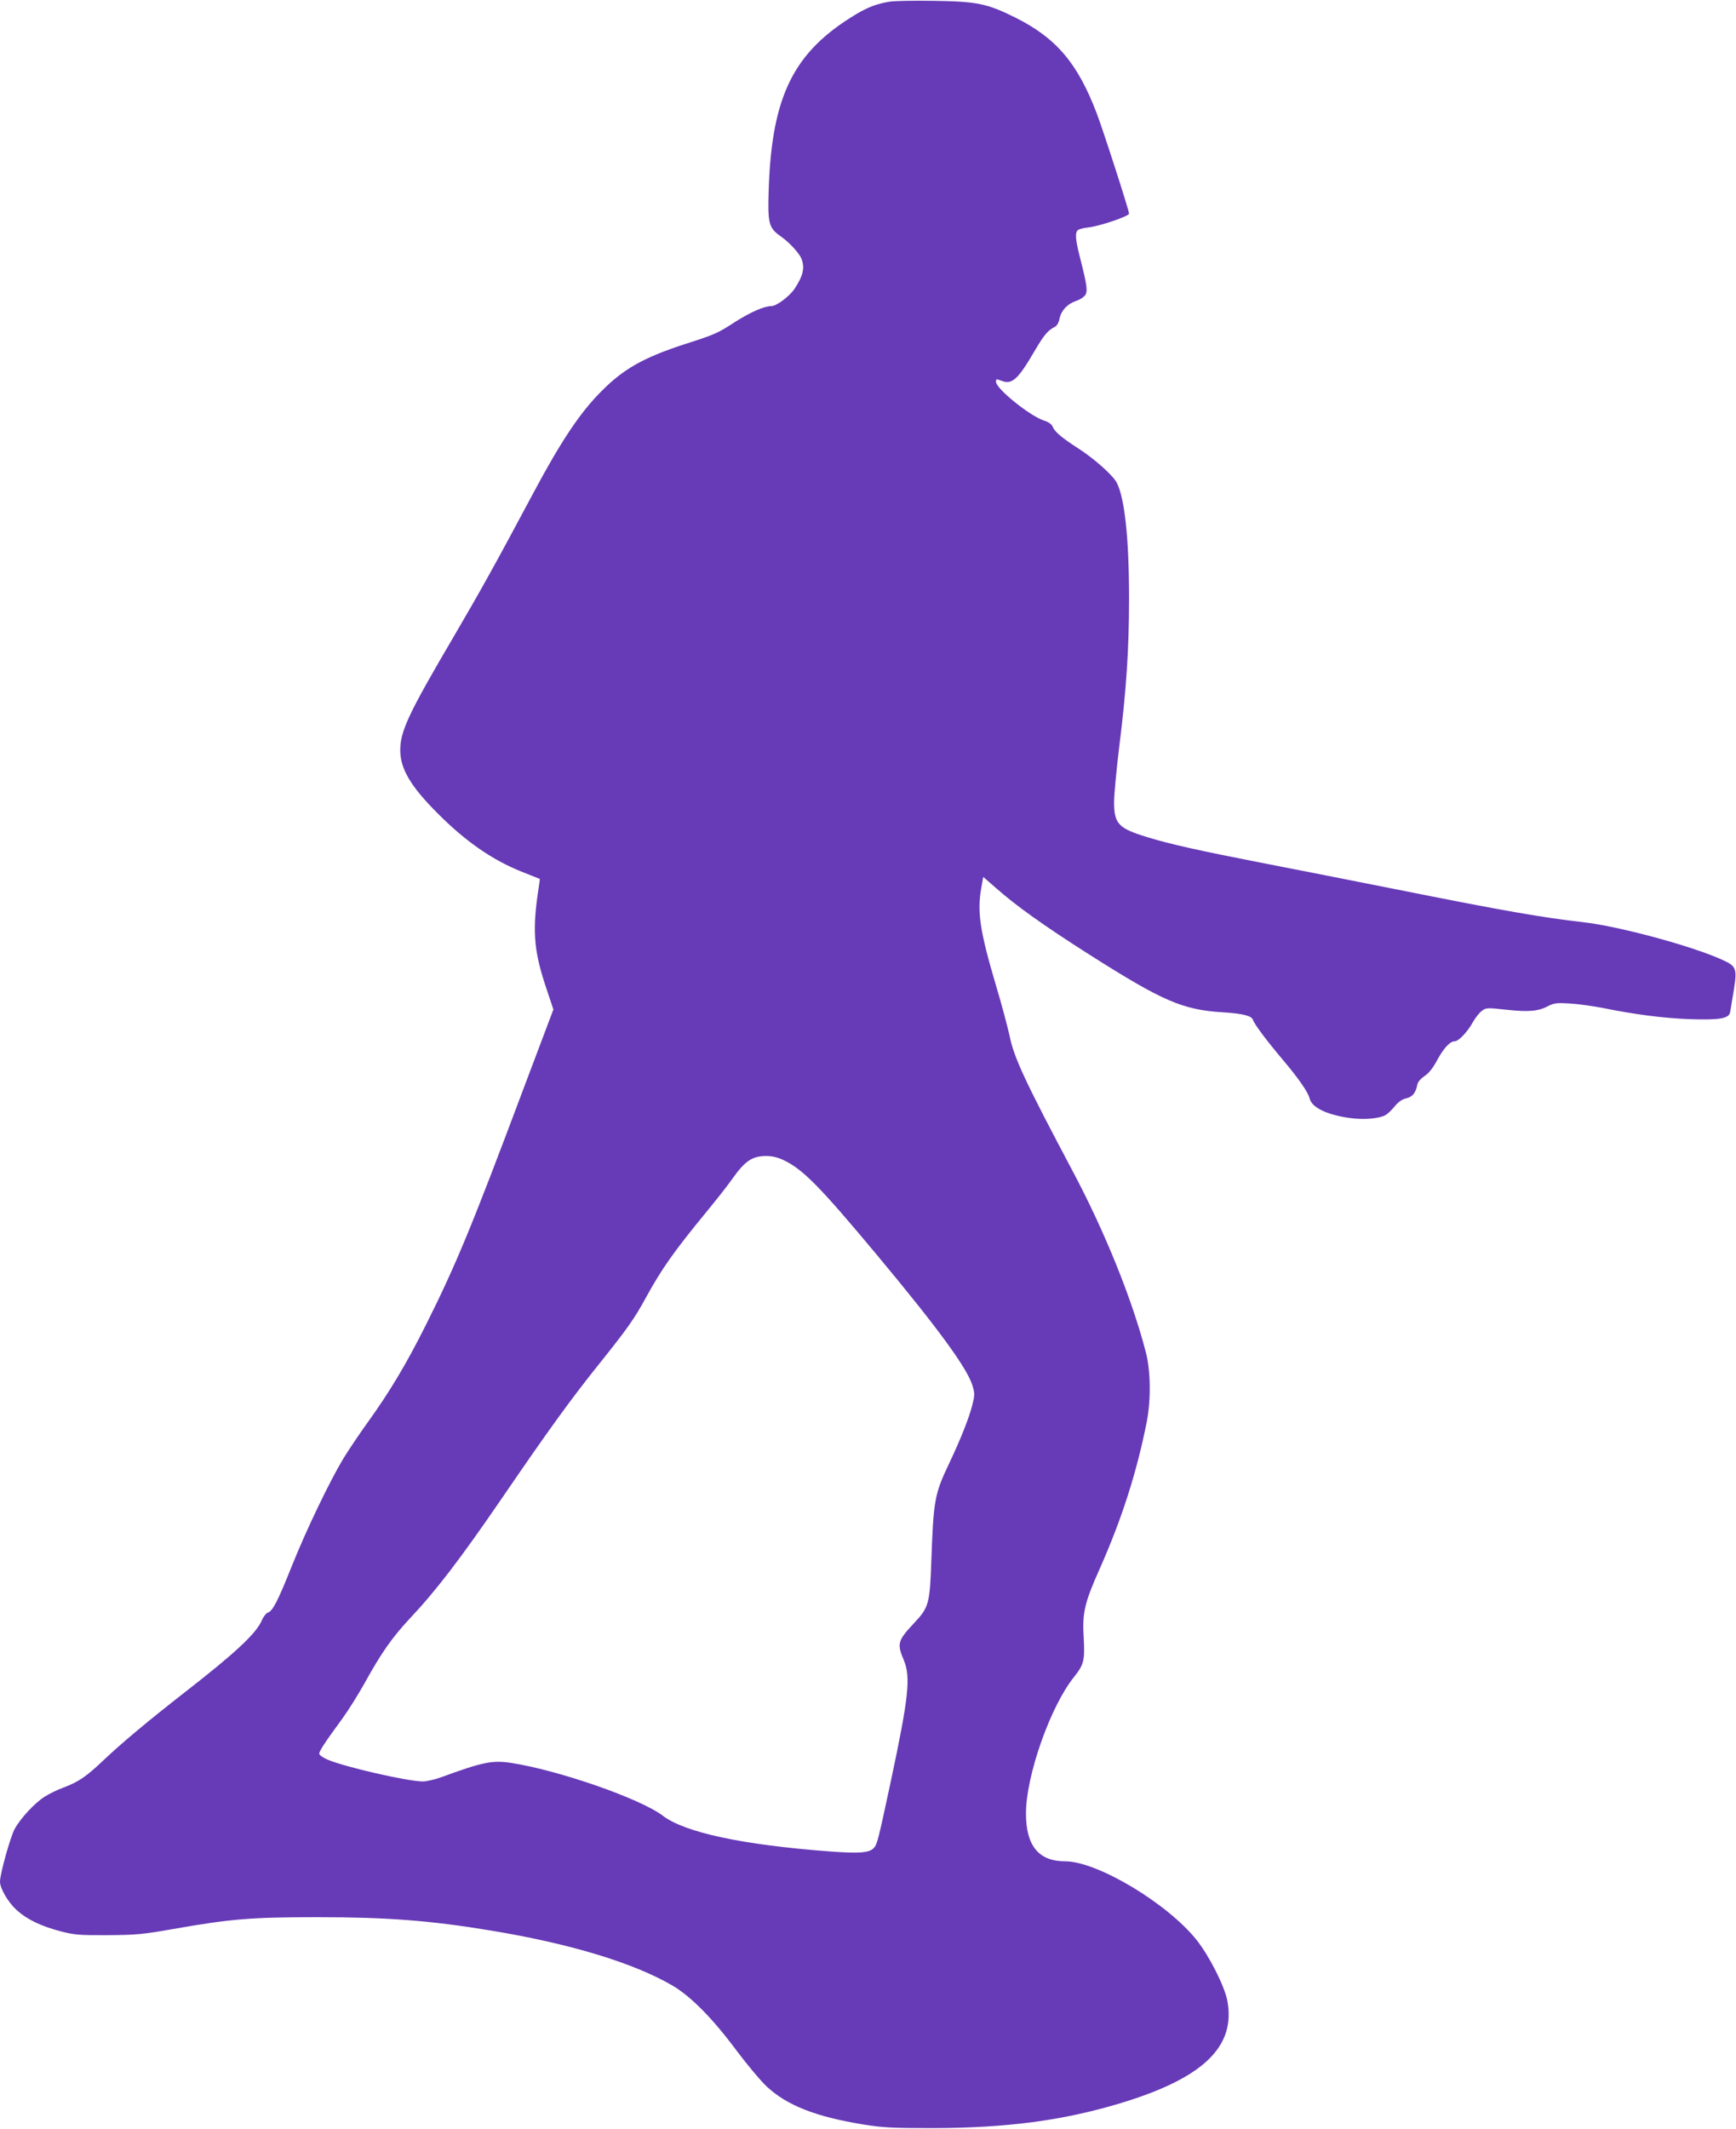 <?xml version="1.0" standalone="no"?>
<!DOCTYPE svg PUBLIC "-//W3C//DTD SVG 20010904//EN"
 "http://www.w3.org/TR/2001/REC-SVG-20010904/DTD/svg10.dtd">
<svg version="1.0" xmlns="http://www.w3.org/2000/svg"
 width="1044pt" height="1280pt" viewBox="0 0 1044 1280"
 preserveAspectRatio="xMidYMid meet">
<g transform="translate(0,1280) scale(0.1,-0.1)"
fill="#673ab7" stroke="none">
<path d="M5350 12790 c-75 -12 -131 -33 -204 -77 -372 -224 -504 -487 -523
-1048 -7 -209 0 -235 71 -285 51 -35 113 -102 126 -136 21 -55 10 -103 -43
-182 -30 -44 -107 -102 -137 -102 -44 0 -125 -36 -217 -94 -110 -71 -118 -75
-308 -136 -245 -80 -366 -148 -500 -284 -127 -127 -242 -300 -406 -607 -230
-431 -318 -589 -482 -869 -268 -456 -320 -565 -320 -680 0 -112 63 -218 224
-379 170 -171 330 -281 507 -352 59 -23 108 -43 108 -43 1 -1 -2 -26 -7 -56
-38 -247 -30 -369 40 -582 l49 -147 -188 -498 c-302 -805 -398 -1037 -576
-1393 -120 -240 -218 -404 -356 -596 -47 -65 -112 -162 -144 -214 -82 -137
-221 -425 -309 -645 -83 -208 -115 -271 -144 -280 -10 -3 -27 -24 -37 -48 -35
-79 -158 -194 -464 -432 -219 -171 -375 -301 -486 -406 -104 -99 -150 -131
-243 -166 -36 -13 -87 -38 -113 -55 -60 -38 -145 -130 -180 -194 -26 -48 -88
-271 -88 -316 0 -42 50 -126 101 -172 62 -56 146 -96 264 -127 80 -21 111 -24
280 -23 172 1 210 4 397 37 348 61 468 71 868 71 415 0 678 -20 1040 -80 475
-78 859 -194 1094 -331 111 -65 244 -200 387 -393 64 -85 146 -183 183 -217
123 -112 291 -178 576 -225 118 -19 172 -22 420 -22 445 1 780 45 1126 149
500 151 697 340 645 617 -17 88 -107 266 -184 364 -176 221 -598 474 -792 474
-159 0 -235 94 -235 288 0 226 147 644 289 820 60 76 66 100 58 241 -9 143 6
207 94 404 136 305 226 588 286 892 25 130 23 306 -6 415 -83 321 -248 728
-440 1089 -288 543 -354 684 -380 816 -11 49 -46 183 -80 296 -99 334 -116
449 -89 595 l11 62 77 -67 c121 -107 285 -224 555 -396 447 -284 566 -336 810
-351 116 -7 173 -21 180 -45 8 -26 83 -126 182 -243 95 -113 149 -191 159
-230 13 -54 101 -97 238 -117 85 -12 175 -5 216 16 14 7 39 31 57 53 22 27 44
43 70 49 38 9 57 32 67 84 3 15 21 35 43 50 25 16 50 47 75 94 41 75 78 115
107 115 23 0 78 58 110 117 14 25 38 55 53 66 25 19 32 19 143 7 136 -15 196
-10 254 21 38 19 52 21 134 16 51 -3 139 -16 197 -27 192 -39 363 -61 520 -67
177 -6 237 3 244 40 3 12 12 70 22 129 22 136 17 149 -69 188 -185 84 -624
202 -837 226 -234 26 -491 71 -1056 184 -302 60 -702 139 -888 175 -363 71
-540 110 -676 152 -174 53 -200 80 -200 211 0 45 14 191 30 325 44 348 60 595
60 900 0 359 -26 602 -74 695 -23 45 -136 145 -231 206 -101 65 -143 101 -155
132 -5 14 -26 28 -55 37 -85 29 -285 191 -285 231 0 19 -1 19 38 5 60 -21 96
13 194 181 56 96 80 124 120 144 14 7 25 25 30 51 11 50 47 88 100 106 22 7
46 23 54 34 16 25 12 57 -30 223 -29 112 -32 155 -13 169 6 6 35 13 64 16 68
8 243 67 243 83 0 19 -158 509 -196 607 -115 300 -244 450 -489 572 -169 84
-229 96 -485 100 -118 2 -240 0 -270 -5z m-637 -6965 c116 -55 218 -159 561
-570 366 -439 539 -676 573 -781 16 -53 16 -59 -1 -126 -20 -77 -70 -203 -139
-348 -87 -183 -93 -220 -106 -580 -9 -262 -15 -284 -104 -378 -98 -105 -104
-123 -62 -222 43 -103 30 -223 -79 -735 -76 -355 -81 -373 -101 -395 -26 -29
-90 -34 -261 -21 -526 39 -876 114 -1008 215 -134 102 -622 272 -909 317 -116
18 -173 6 -422 -85 -38 -14 -89 -26 -112 -26 -89 0 -471 87 -575 132 -26 11
-48 27 -48 35 0 16 34 68 139 211 37 51 96 146 132 210 100 182 169 280 273
391 156 165 304 358 556 726 288 421 416 597 595 820 156 195 201 258 269 383
93 170 167 276 361 512 61 74 132 164 157 200 78 111 122 140 206 140 36 0 70
-8 105 -25z"/>
</g>
</svg>
